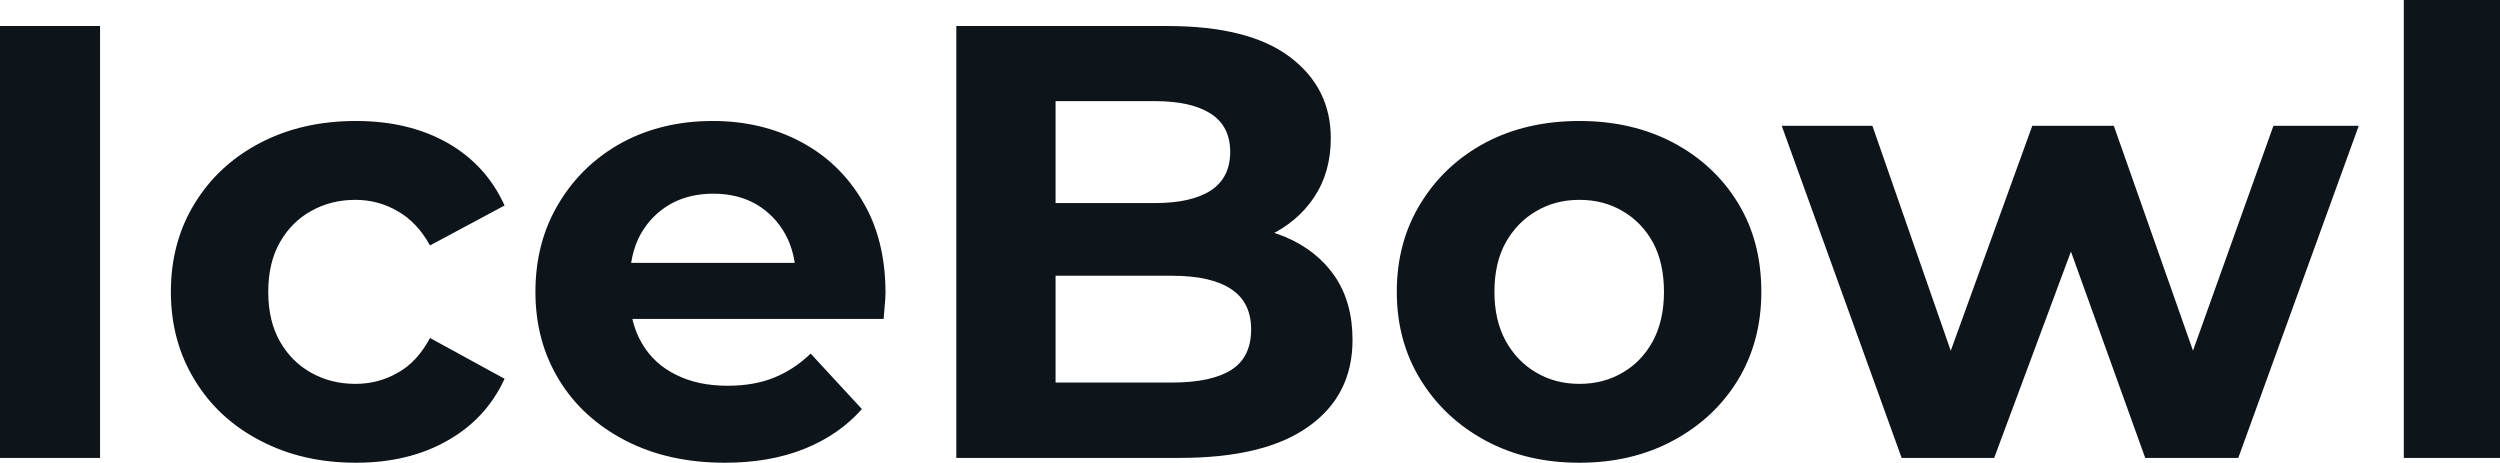 <svg fill="#0d141a" viewBox="0 0 93.196 17.25" height="100%" width="100%" xmlns="http://www.w3.org/2000/svg"><path preserveAspectRatio="none" d="M3.73 17.07L0 17.07L0 0.97L3.73 0.97L3.73 17.07ZM13.27 17.25L13.27 17.25Q11.27 17.25 9.71 16.43Q8.14 15.62 7.26 14.17Q6.37 12.72 6.37 10.88L6.37 10.88Q6.37 9.02 7.26 7.58Q8.14 6.14 9.71 5.32Q11.27 4.51 13.27 4.51L13.27 4.51Q15.23 4.51 16.67 5.32Q18.12 6.14 18.81 7.66L18.81 7.66L16.03 9.15Q15.55 8.28 14.82 7.87Q14.10 7.45 13.25 7.45L13.25 7.45Q12.33 7.45 11.59 7.87Q10.86 8.28 10.43 9.04Q10.00 9.80 10.00 10.88L10.00 10.88Q10.00 11.96 10.43 12.72Q10.86 13.48 11.59 13.89Q12.33 14.31 13.25 14.31L13.25 14.31Q14.10 14.31 14.82 13.90Q15.55 13.50 16.03 12.60L16.03 12.60L18.81 14.12Q18.12 15.62 16.67 16.43Q15.23 17.25 13.27 17.25ZM27.03 17.25L27.03 17.25Q24.91 17.25 23.31 16.42Q21.71 15.59 20.84 14.16Q19.96 12.72 19.96 10.88L19.96 10.88Q19.96 9.02 20.83 7.58Q21.69 6.14 23.18 5.32Q24.68 4.51 26.57 4.51L26.57 4.51Q28.38 4.51 29.84 5.28Q31.30 6.05 32.15 7.49Q33.01 8.92 33.01 10.92L33.01 10.92Q33.01 11.13 32.98 11.40Q32.96 11.66 32.94 11.89L32.94 11.89L22.89 11.89L22.89 9.80L31.05 9.80L29.67 10.42Q29.67 9.45 29.28 8.74Q28.89 8.03 28.20 7.62Q27.51 7.22 26.59 7.22L26.59 7.22Q25.67 7.22 24.97 7.62Q24.27 8.03 23.87 8.75Q23.48 9.48 23.48 10.46L23.48 10.46L23.48 11.02Q23.48 12.03 23.93 12.80Q24.38 13.57 25.20 13.97Q26.01 14.38 27.12 14.38L27.12 14.38Q28.11 14.38 28.85 14.08Q29.60 13.78 30.22 13.18L30.22 13.18L32.13 15.25Q31.28 16.21 29.99 16.73Q28.70 17.25 27.03 17.25ZM43.98 17.07L35.65 17.07L35.65 0.97L43.52 0.97Q46.55 0.97 48.08 2.12Q49.61 3.27 49.61 5.15L49.61 5.15Q49.61 6.42 48.99 7.35Q48.37 8.28 47.29 8.79Q46.21 9.29 44.80 9.29L44.80 9.29L45.24 8.35Q46.76 8.35 47.93 8.84Q49.10 9.34 49.76 10.30Q50.42 11.27 50.42 12.67L50.42 12.67Q50.42 14.74 48.78 15.90Q47.15 17.07 43.98 17.07L43.98 17.07ZM39.35 3.77L39.35 14.26L43.70 14.26Q45.15 14.26 45.90 13.79Q46.64 13.32 46.64 12.28L46.64 12.28Q46.64 11.27 45.90 10.78Q45.15 10.28 43.70 10.28L43.70 10.28L39.08 10.28L39.08 7.57L43.06 7.57Q44.41 7.57 45.14 7.10Q45.86 6.62 45.86 5.66L45.86 5.66Q45.86 4.71 45.14 4.24Q44.41 3.77 43.06 3.77L43.06 3.77L39.35 3.77ZM58.88 17.25L58.88 17.25Q56.90 17.25 55.37 16.42Q53.84 15.59 52.96 14.16Q52.07 12.72 52.07 10.88L52.07 10.88Q52.07 9.02 52.96 7.58Q53.84 6.14 55.37 5.32Q56.90 4.51 58.88 4.51L58.88 4.51Q60.84 4.51 62.38 5.32Q63.92 6.14 64.79 7.57Q65.66 8.99 65.66 10.88L65.66 10.88Q65.66 12.72 64.79 14.16Q63.92 15.59 62.38 16.42Q60.84 17.25 58.88 17.25ZM58.88 14.31L58.88 14.31Q59.78 14.31 60.49 13.89Q61.20 13.48 61.62 12.71Q62.03 11.94 62.03 10.88L62.03 10.88Q62.03 9.80 61.62 9.04Q61.20 8.28 60.49 7.87Q59.78 7.45 58.88 7.45L58.88 7.45Q57.98 7.45 57.27 7.87Q56.56 8.28 56.13 9.04Q55.71 9.80 55.71 10.88L55.71 10.88Q55.71 11.94 56.13 12.71Q56.56 13.48 57.27 13.89Q57.98 14.31 58.88 14.31ZM74.34 17.07L70.89 17.07L66.42 4.69L69.80 4.69L73.51 15.34L71.90 15.34L75.76 4.69L78.80 4.69L82.55 15.34L80.94 15.34L84.75 4.69L87.93 4.69L83.44 17.07L79.97 17.07L76.68 7.93L77.74 7.93L74.34 17.07ZM93.20 17.07L89.61 17.07L89.61 0L93.20 0L93.20 17.07Z"></path></svg>